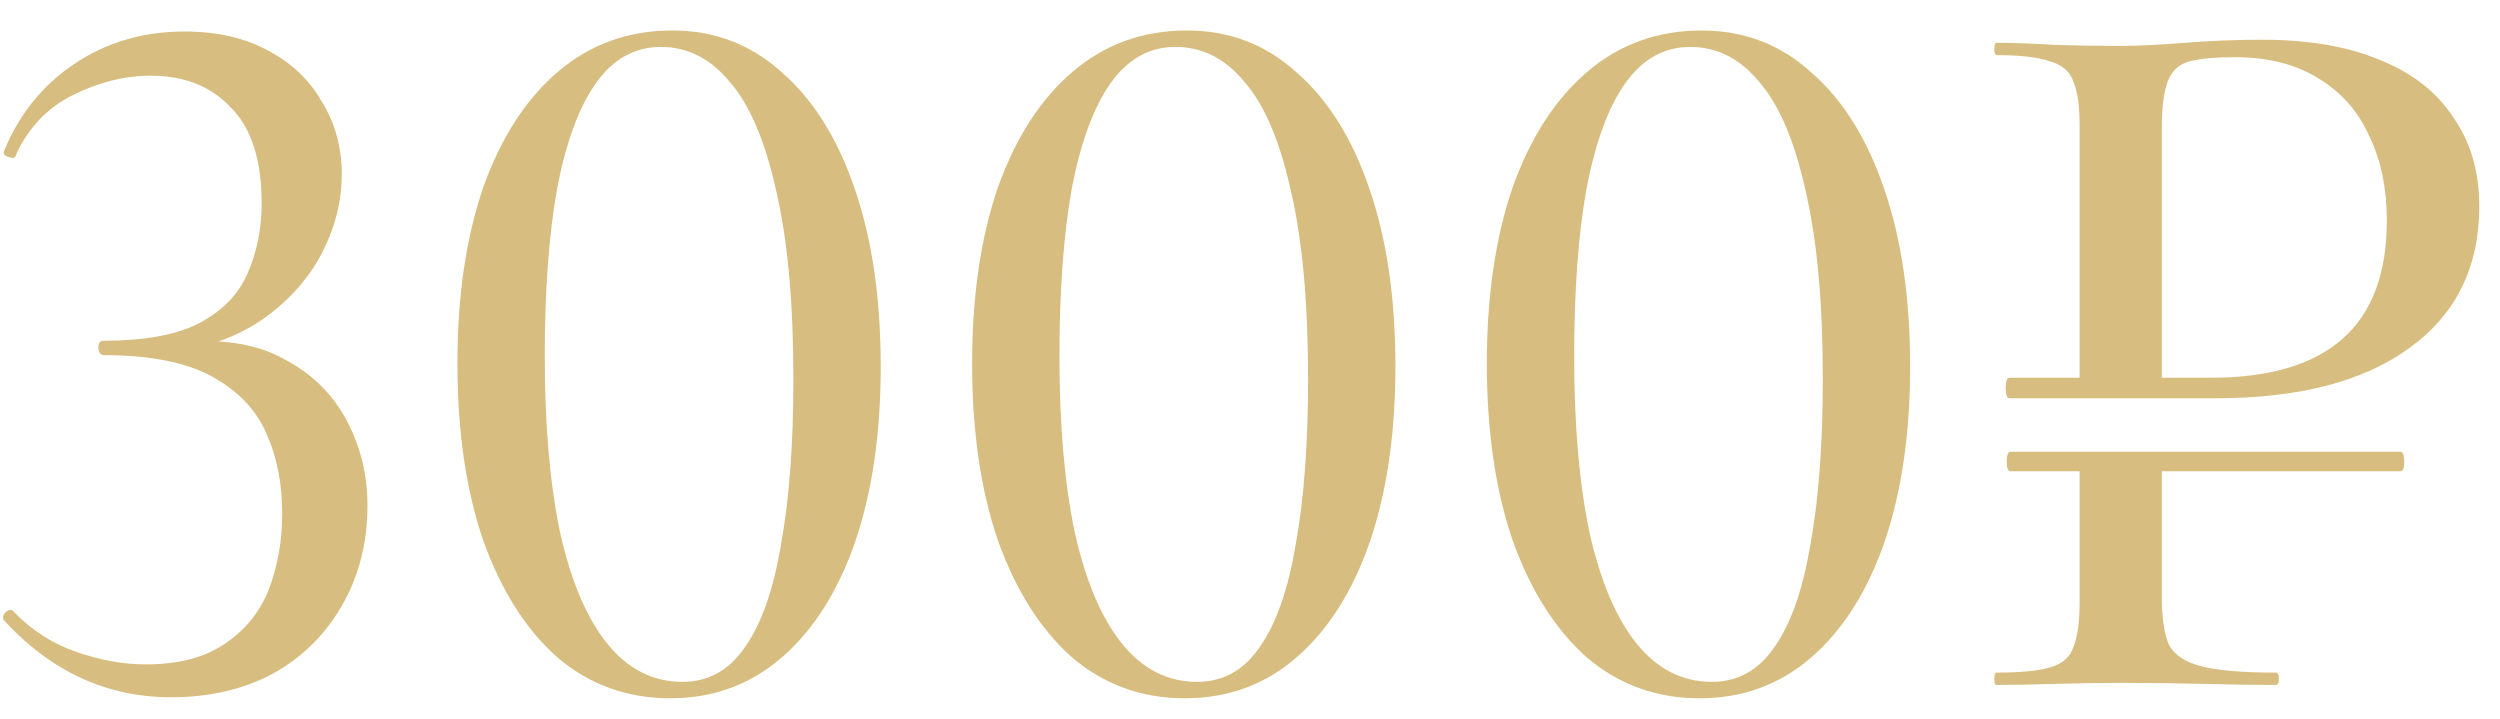 <?xml version="1.0" encoding="UTF-8"?> <svg xmlns="http://www.w3.org/2000/svg" width="73" height="21" viewBox="0 0 73 21" fill="none"><path d="M58.715 13.76C58.635 13.76 58.595 13.67 58.595 13.49C58.595 13.29 58.635 13.19 58.715 13.19H70.085C70.165 13.19 70.205 13.29 70.205 13.49C70.205 13.67 70.165 13.76 70.085 13.76H58.715ZM63.125 13.55V17.45C63.125 18.05 63.195 18.51 63.335 18.83C63.495 19.13 63.815 19.34 64.295 19.46C64.775 19.58 65.495 19.64 66.455 19.64C66.515 19.64 66.545 19.7 66.545 19.82C66.545 19.94 66.515 20 66.455 20C65.815 20 65.115 19.99 64.355 19.97C63.615 19.95 62.805 19.94 61.925 19.94C61.265 19.94 60.615 19.95 59.975 19.97C59.355 19.99 58.795 20 58.295 20C58.255 20 58.235 19.94 58.235 19.82C58.235 19.7 58.255 19.64 58.295 19.64C58.995 19.64 59.515 19.59 59.855 19.49C60.215 19.39 60.445 19.19 60.545 18.89C60.665 18.59 60.725 18.15 60.725 17.57V13.55H63.125ZM60.725 11.3V3.68C60.725 3.1 60.665 2.67 60.545 2.39C60.445 2.09 60.215 1.89 59.855 1.79C59.515 1.67 58.995 1.61 58.295 1.61C58.255 1.61 58.235 1.55 58.235 1.43C58.235 1.31 58.255 1.25 58.295 1.25C58.795 1.25 59.355 1.27 59.975 1.31C60.595 1.33 61.235 1.34 61.895 1.34C62.415 1.34 63.045 1.31 63.785 1.25C64.545 1.19 65.305 1.16 66.065 1.16C67.425 1.16 68.575 1.36 69.515 1.76C70.455 2.14 71.165 2.7 71.645 3.44C72.145 4.16 72.395 5.02 72.395 6.02C72.395 7.8 71.715 9.18 70.355 10.16C69.015 11.14 67.125 11.63 64.685 11.63H58.685C58.605 11.63 58.565 11.53 58.565 11.33C58.565 11.13 58.605 11.03 58.685 11.03H64.565C66.265 11.03 67.545 10.65 68.405 9.89C69.265 9.13 69.695 7.98 69.695 6.44C69.695 5.5 69.525 4.68 69.185 3.98C68.865 3.26 68.375 2.7 67.715 2.3C67.055 1.88 66.235 1.67 65.255 1.67C64.695 1.67 64.255 1.71 63.935 1.79C63.635 1.87 63.425 2.06 63.305 2.36C63.185 2.66 63.125 3.12 63.125 3.74V11.3H60.725Z" fill="#D7BE80"></path><path d="M49.626 20.39C48.366 20.39 47.266 19.99 46.326 19.19C45.406 18.37 44.686 17.23 44.166 15.77C43.666 14.31 43.416 12.59 43.416 10.61C43.416 8.65 43.666 6.94 44.166 5.48C44.686 4.02 45.416 2.89 46.356 2.09C47.296 1.29 48.406 0.89 49.686 0.89C50.926 0.89 51.996 1.3 52.896 2.12C53.816 2.92 54.526 4.06 55.026 5.54C55.526 7 55.776 8.72 55.776 10.7C55.776 12.66 55.526 14.37 55.026 15.83C54.526 17.27 53.816 18.39 52.896 19.19C51.976 19.99 50.886 20.39 49.626 20.39ZM49.986 19.91C50.746 19.91 51.356 19.57 51.816 18.89C52.296 18.21 52.646 17.21 52.866 15.89C53.106 14.57 53.226 12.96 53.226 11.06C53.226 8.82 53.056 6.98 52.716 5.54C52.396 4.1 51.946 3.05 51.366 2.39C50.806 1.71 50.136 1.37 49.356 1.37C48.596 1.37 47.966 1.72 47.466 2.42C46.966 3.12 46.586 4.15 46.326 5.51C46.086 6.85 45.966 8.48 45.966 10.4C45.966 12.42 46.116 14.14 46.416 15.56C46.736 16.98 47.196 18.06 47.796 18.8C48.396 19.54 49.126 19.91 49.986 19.91Z" fill="#D7BE80"></path><path d="M34.596 20.39C33.336 20.39 32.236 19.99 31.296 19.19C30.376 18.37 29.656 17.23 29.136 15.77C28.636 14.31 28.386 12.59 28.386 10.61C28.386 8.65 28.636 6.94 29.136 5.48C29.656 4.02 30.386 2.89 31.326 2.09C32.266 1.29 33.376 0.89 34.656 0.89C35.896 0.89 36.966 1.3 37.866 2.12C38.786 2.92 39.496 4.06 39.996 5.54C40.496 7 40.746 8.72 40.746 10.7C40.746 12.66 40.496 14.37 39.996 15.83C39.496 17.27 38.786 18.39 37.866 19.19C36.946 19.99 35.856 20.39 34.596 20.39ZM34.956 19.91C35.716 19.91 36.326 19.57 36.786 18.89C37.266 18.21 37.616 17.21 37.836 15.89C38.076 14.57 38.196 12.96 38.196 11.06C38.196 8.82 38.026 6.98 37.686 5.54C37.366 4.1 36.916 3.05 36.336 2.39C35.776 1.71 35.106 1.37 34.326 1.37C33.566 1.37 32.936 1.72 32.436 2.42C31.936 3.12 31.556 4.15 31.296 5.51C31.056 6.85 30.936 8.48 30.936 10.4C30.936 12.42 31.086 14.14 31.386 15.56C31.706 16.98 32.166 18.06 32.766 18.8C33.366 19.54 34.096 19.91 34.956 19.91Z" fill="#D7BE80"></path><path d="M19.567 20.39C18.307 20.39 17.207 19.99 16.267 19.19C15.347 18.37 14.627 17.23 14.107 15.77C13.607 14.31 13.357 12.59 13.357 10.61C13.357 8.65 13.607 6.94 14.107 5.48C14.627 4.02 15.357 2.89 16.297 2.09C17.237 1.29 18.347 0.89 19.627 0.89C20.867 0.89 21.937 1.3 22.837 2.12C23.757 2.92 24.467 4.06 24.967 5.54C25.467 7 25.717 8.72 25.717 10.7C25.717 12.66 25.467 14.37 24.967 15.83C24.467 17.27 23.757 18.39 22.837 19.19C21.917 19.99 20.827 20.39 19.567 20.39ZM19.927 19.91C20.687 19.91 21.297 19.57 21.757 18.89C22.237 18.21 22.587 17.21 22.807 15.89C23.047 14.57 23.167 12.96 23.167 11.06C23.167 8.82 22.997 6.98 22.657 5.54C22.337 4.1 21.887 3.05 21.307 2.39C20.747 1.71 20.077 1.37 19.297 1.37C18.537 1.37 17.907 1.72 17.407 2.42C16.907 3.12 16.527 4.15 16.267 5.51C16.027 6.85 15.907 8.48 15.907 10.4C15.907 12.42 16.057 14.14 16.357 15.56C16.677 16.98 17.137 18.06 17.737 18.8C18.337 19.54 19.067 19.91 19.927 19.91Z" fill="#D7BE80"></path><path d="M5 20.36C3.12 20.36 1.49 19.61 0.11 18.11C0.07 18.03 0.09 17.95 0.17 17.87C0.27 17.79 0.35 17.79 0.41 17.87C0.93 18.41 1.54 18.8 2.24 19.04C2.94 19.28 3.61 19.4 4.25 19.4C5.21 19.4 5.98 19.2 6.56 18.8C7.16 18.4 7.59 17.87 7.85 17.21C8.11 16.53 8.24 15.79 8.24 14.99C8.24 14.13 8.09 13.36 7.79 12.68C7.49 11.98 6.96 11.42 6.2 11C5.44 10.58 4.38 10.37 3.02 10.37C2.94 10.37 2.89 10.3 2.87 10.16C2.87 10.02 2.92 9.95 3.02 9.95C4.22 9.95 5.15 9.78 5.81 9.44C6.49 9.08 6.96 8.6 7.22 8C7.5 7.38 7.64 6.69 7.64 5.93C7.64 4.67 7.34 3.74 6.74 3.14C6.16 2.52 5.38 2.21 4.4 2.21C3.64 2.21 2.88 2.4 2.12 2.78C1.36 3.16 0.8 3.76 0.44 4.58C0.42 4.62 0.35 4.62 0.23 4.58C0.13 4.54 0.09 4.49 0.11 4.43C0.55 3.35 1.23 2.5 2.15 1.88C3.09 1.24 4.17 0.92 5.39 0.92C6.35 0.92 7.17 1.11 7.85 1.49C8.53 1.85 9.05 2.35 9.41 2.99C9.79 3.61 9.98 4.31 9.98 5.09C9.98 5.85 9.8 6.59 9.44 7.31C9.08 8.03 8.56 8.65 7.88 9.17C7.2 9.69 6.39 10.04 5.45 10.22L5.51 9.98C6.65 9.9 7.6 10.08 8.36 10.52C9.14 10.94 9.73 11.53 10.13 12.29C10.53 13.05 10.73 13.87 10.73 14.75C10.73 15.85 10.48 16.83 9.98 17.69C9.5 18.53 8.83 19.19 7.97 19.67C7.11 20.13 6.12 20.36 5 20.36Z" fill="#D7BE80"></path></svg> 